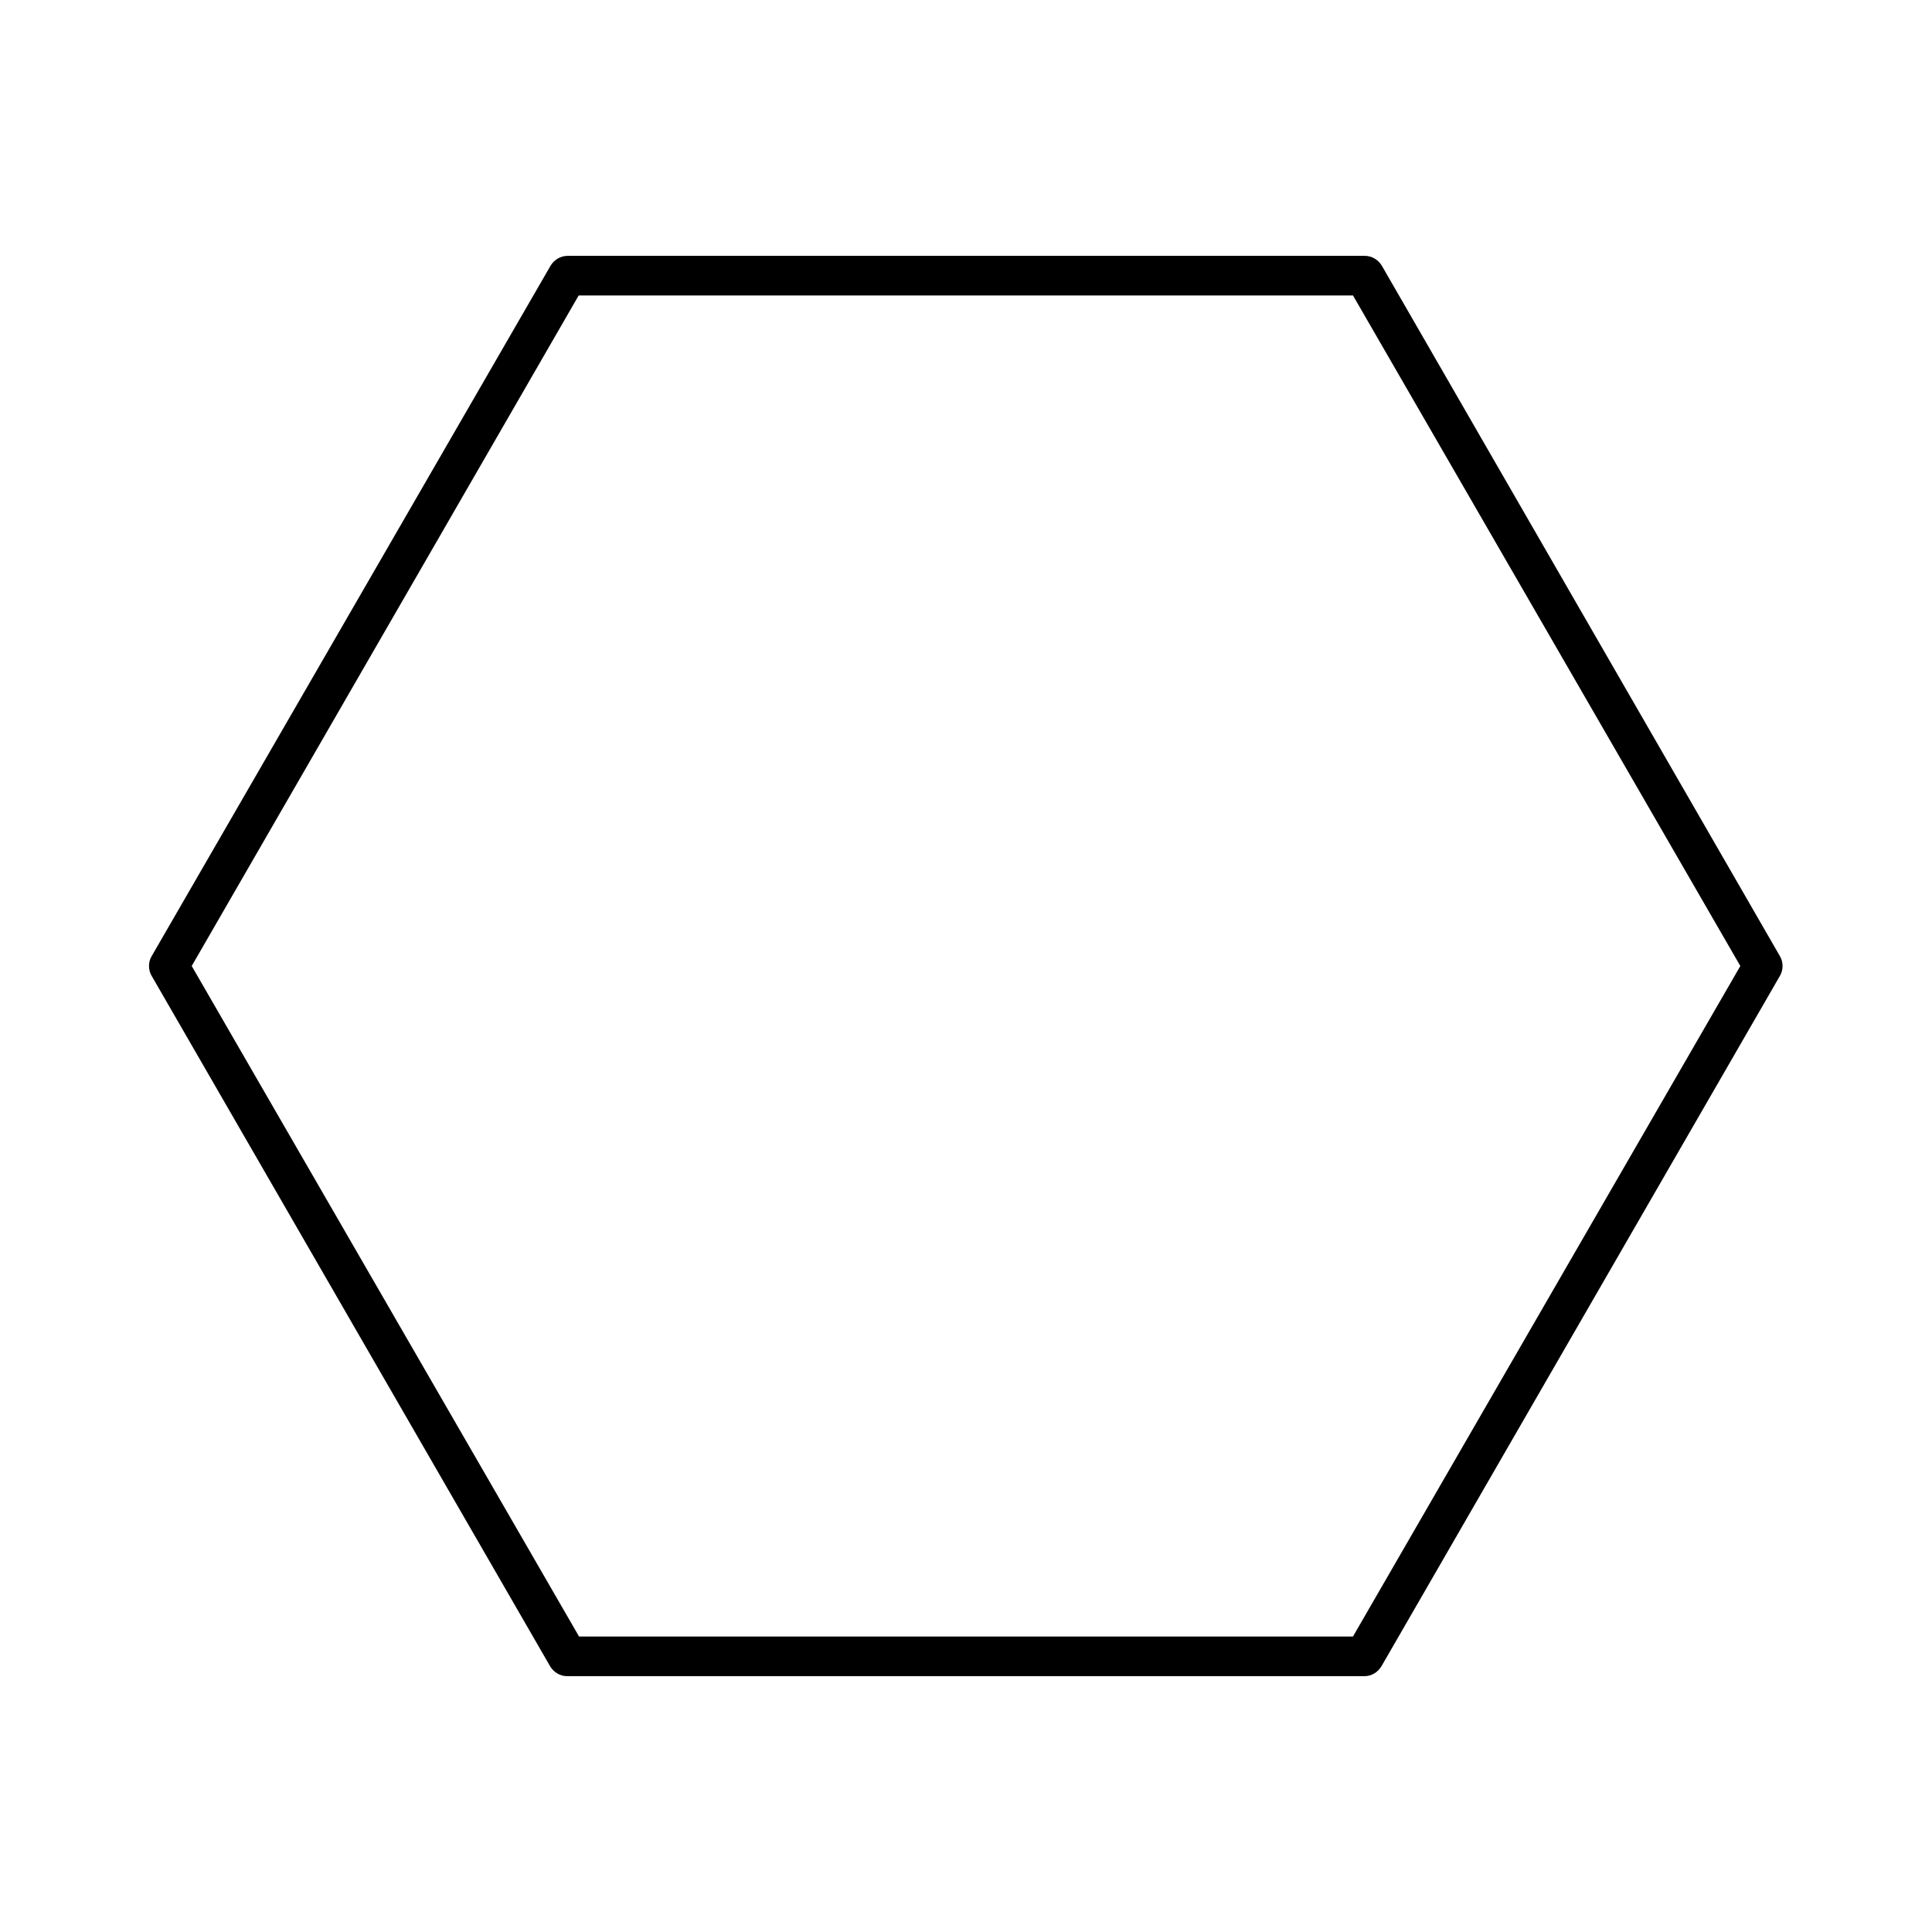 <?xml version="1.0" encoding="UTF-8"?>
<!-- Uploaded to: SVG Repo, www.svgrepo.com, Generator: SVG Repo Mixer Tools -->
<svg fill="#000000" width="800px" height="800px" version="1.1" viewBox="144 144 512 512" xmlns="http://www.w3.org/2000/svg">
 <path d="m510.21 214.43c-0.945-1.574-2.625-2.625-4.512-2.625h-211.29c-1.891 0-3.57 1.051-4.512 2.625l-105.7 182.95c-0.945 1.574-0.945 3.672 0 5.246l105.59 182.95c0.945 1.574 2.625 2.625 4.512 2.625h211.29c1.891 0 3.57-1.051 4.512-2.625l105.59-182.95c0.945-1.574 0.945-3.672 0-5.246zm-7.664 363.27h-205.09l-102.65-177.7 102.55-177.7h205.2l102.65 177.7z"/>
</svg>